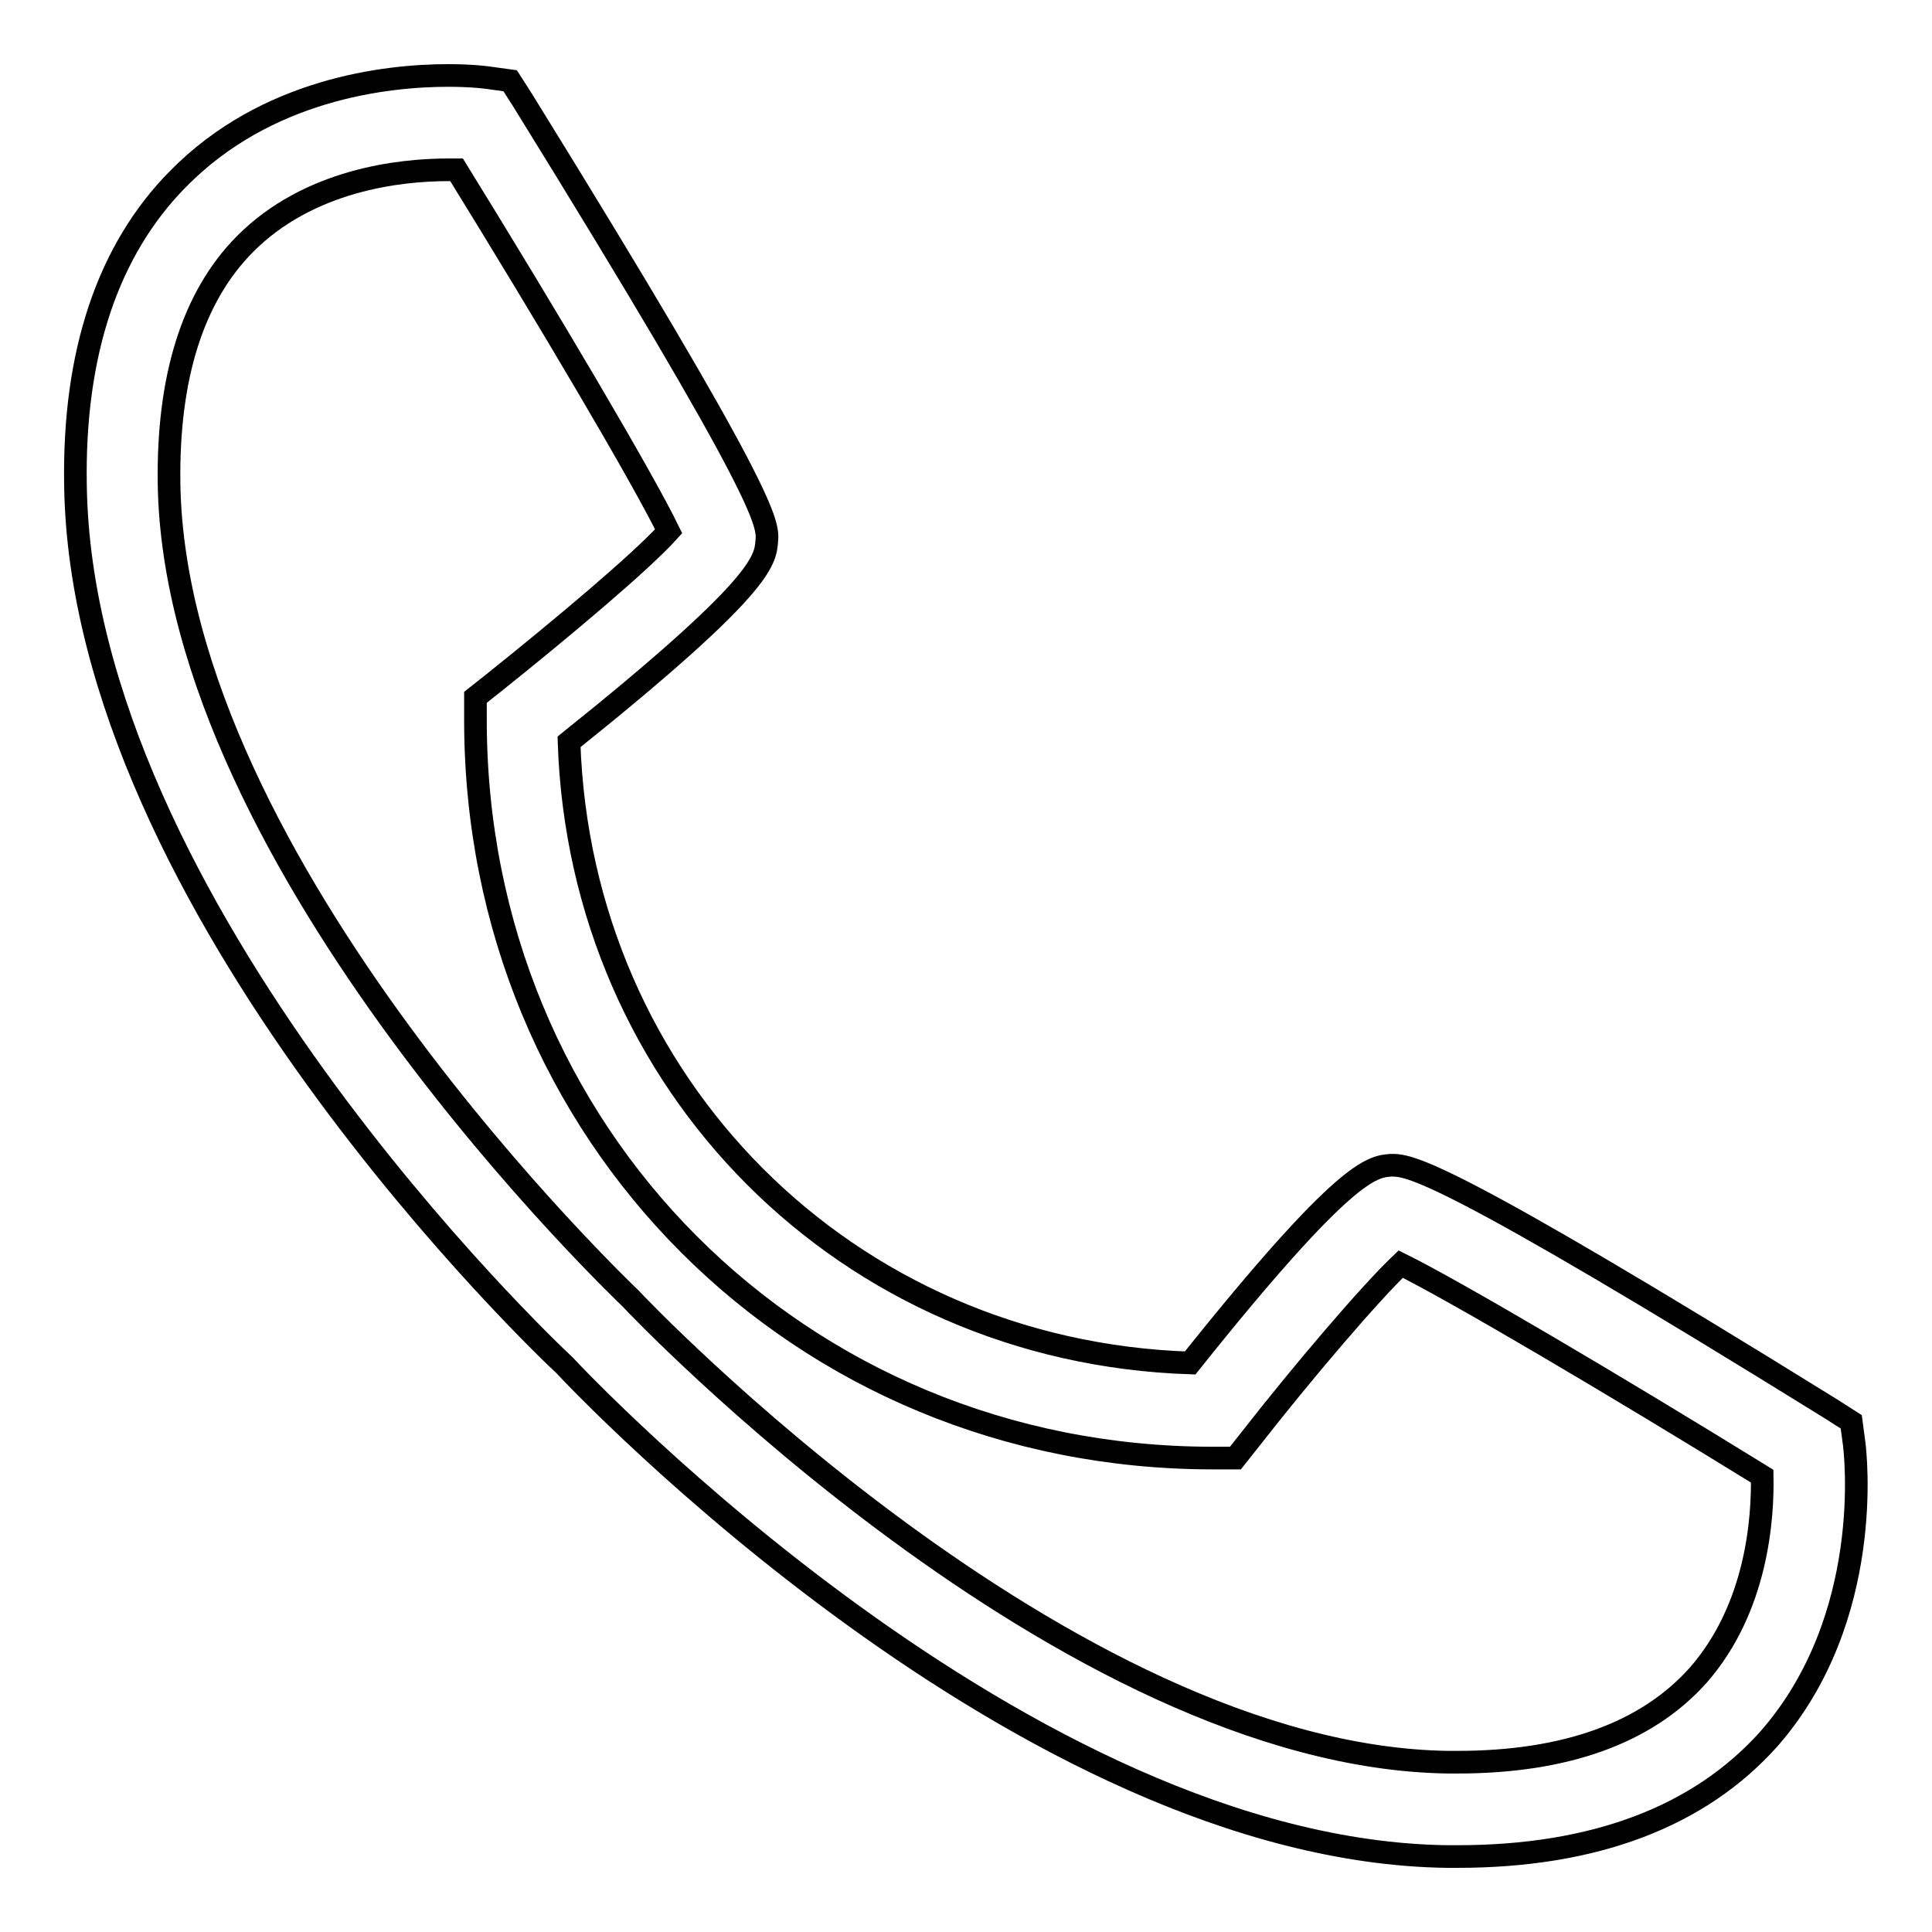 <?xml version="1.0" encoding="utf-8"?>
<!-- Svg Vector Icons : http://www.onlinewebfonts.com/icon -->
<!DOCTYPE svg PUBLIC "-//W3C//DTD SVG 1.1//EN" "http://www.w3.org/Graphics/SVG/1.1/DTD/svg11.dtd">
<svg version="1.1" xmlns="http://www.w3.org/2000/svg" xmlns:xlink="http://www.w3.org/1999/xlink" x="0px" y="0px" viewBox="0 0 256 256" enable-background="new 0 0 256 256" xml:space="preserve">
<g><g><path stroke-width="3" fill-opacity="0" stroke="#000000"  d="M193.1,246L193.1,246l-1.4,0c-56-0.8-114.5-62.5-116.9-65.1c-2.4-2.2-64-60.7-64.8-116.6c-0.3-17.5,4.3-31.2,13.6-40.6C35.3,11.8,51.1,10,59.4,10c3.3,0,5.3,0.3,5.3,0.3l2.9,0.4l1.6,2.5c32.8,53,32.6,56.2,32.4,58.5c-0.2,2.6-0.5,6-26.2,26.6c1.5,45.4,36.8,80.8,82.3,82.3c20.6-25.8,24.1-26,26.6-26.2c2.4,0,6.1-0.1,58.5,32.4l2.5,1.6l0.4,3c0.1,0.9,2.8,22.9-11.3,39C225.2,240.7,211.3,246,193.1,246z M59.4,22.5c-6.4,0-18.5,1.3-27,9.9c-6.9,7-10.2,17.7-10,31.7c0.8,50.7,60.6,107.4,61.2,108c0.8,0.9,57.6,60.7,108.3,61.4h1.2l0,0c14.4,0,25.1-3.9,31.9-11.5c7.9-9,8.6-21,8.5-26.4c-19.6-12.1-40.8-24.6-47.9-28.1c-4,3.8-12.9,14.2-20,23.3l-1.9,2.4h-3c-54.8,0-97.7-42.9-97.7-97.8v-3l2.4-1.9c9-7.2,19.5-16,23.2-20.1c-3.5-7.2-16-28.3-28.1-47.9C60.1,22.5,59.8,22.5,59.4,22.5z"/></g></g>
</svg>